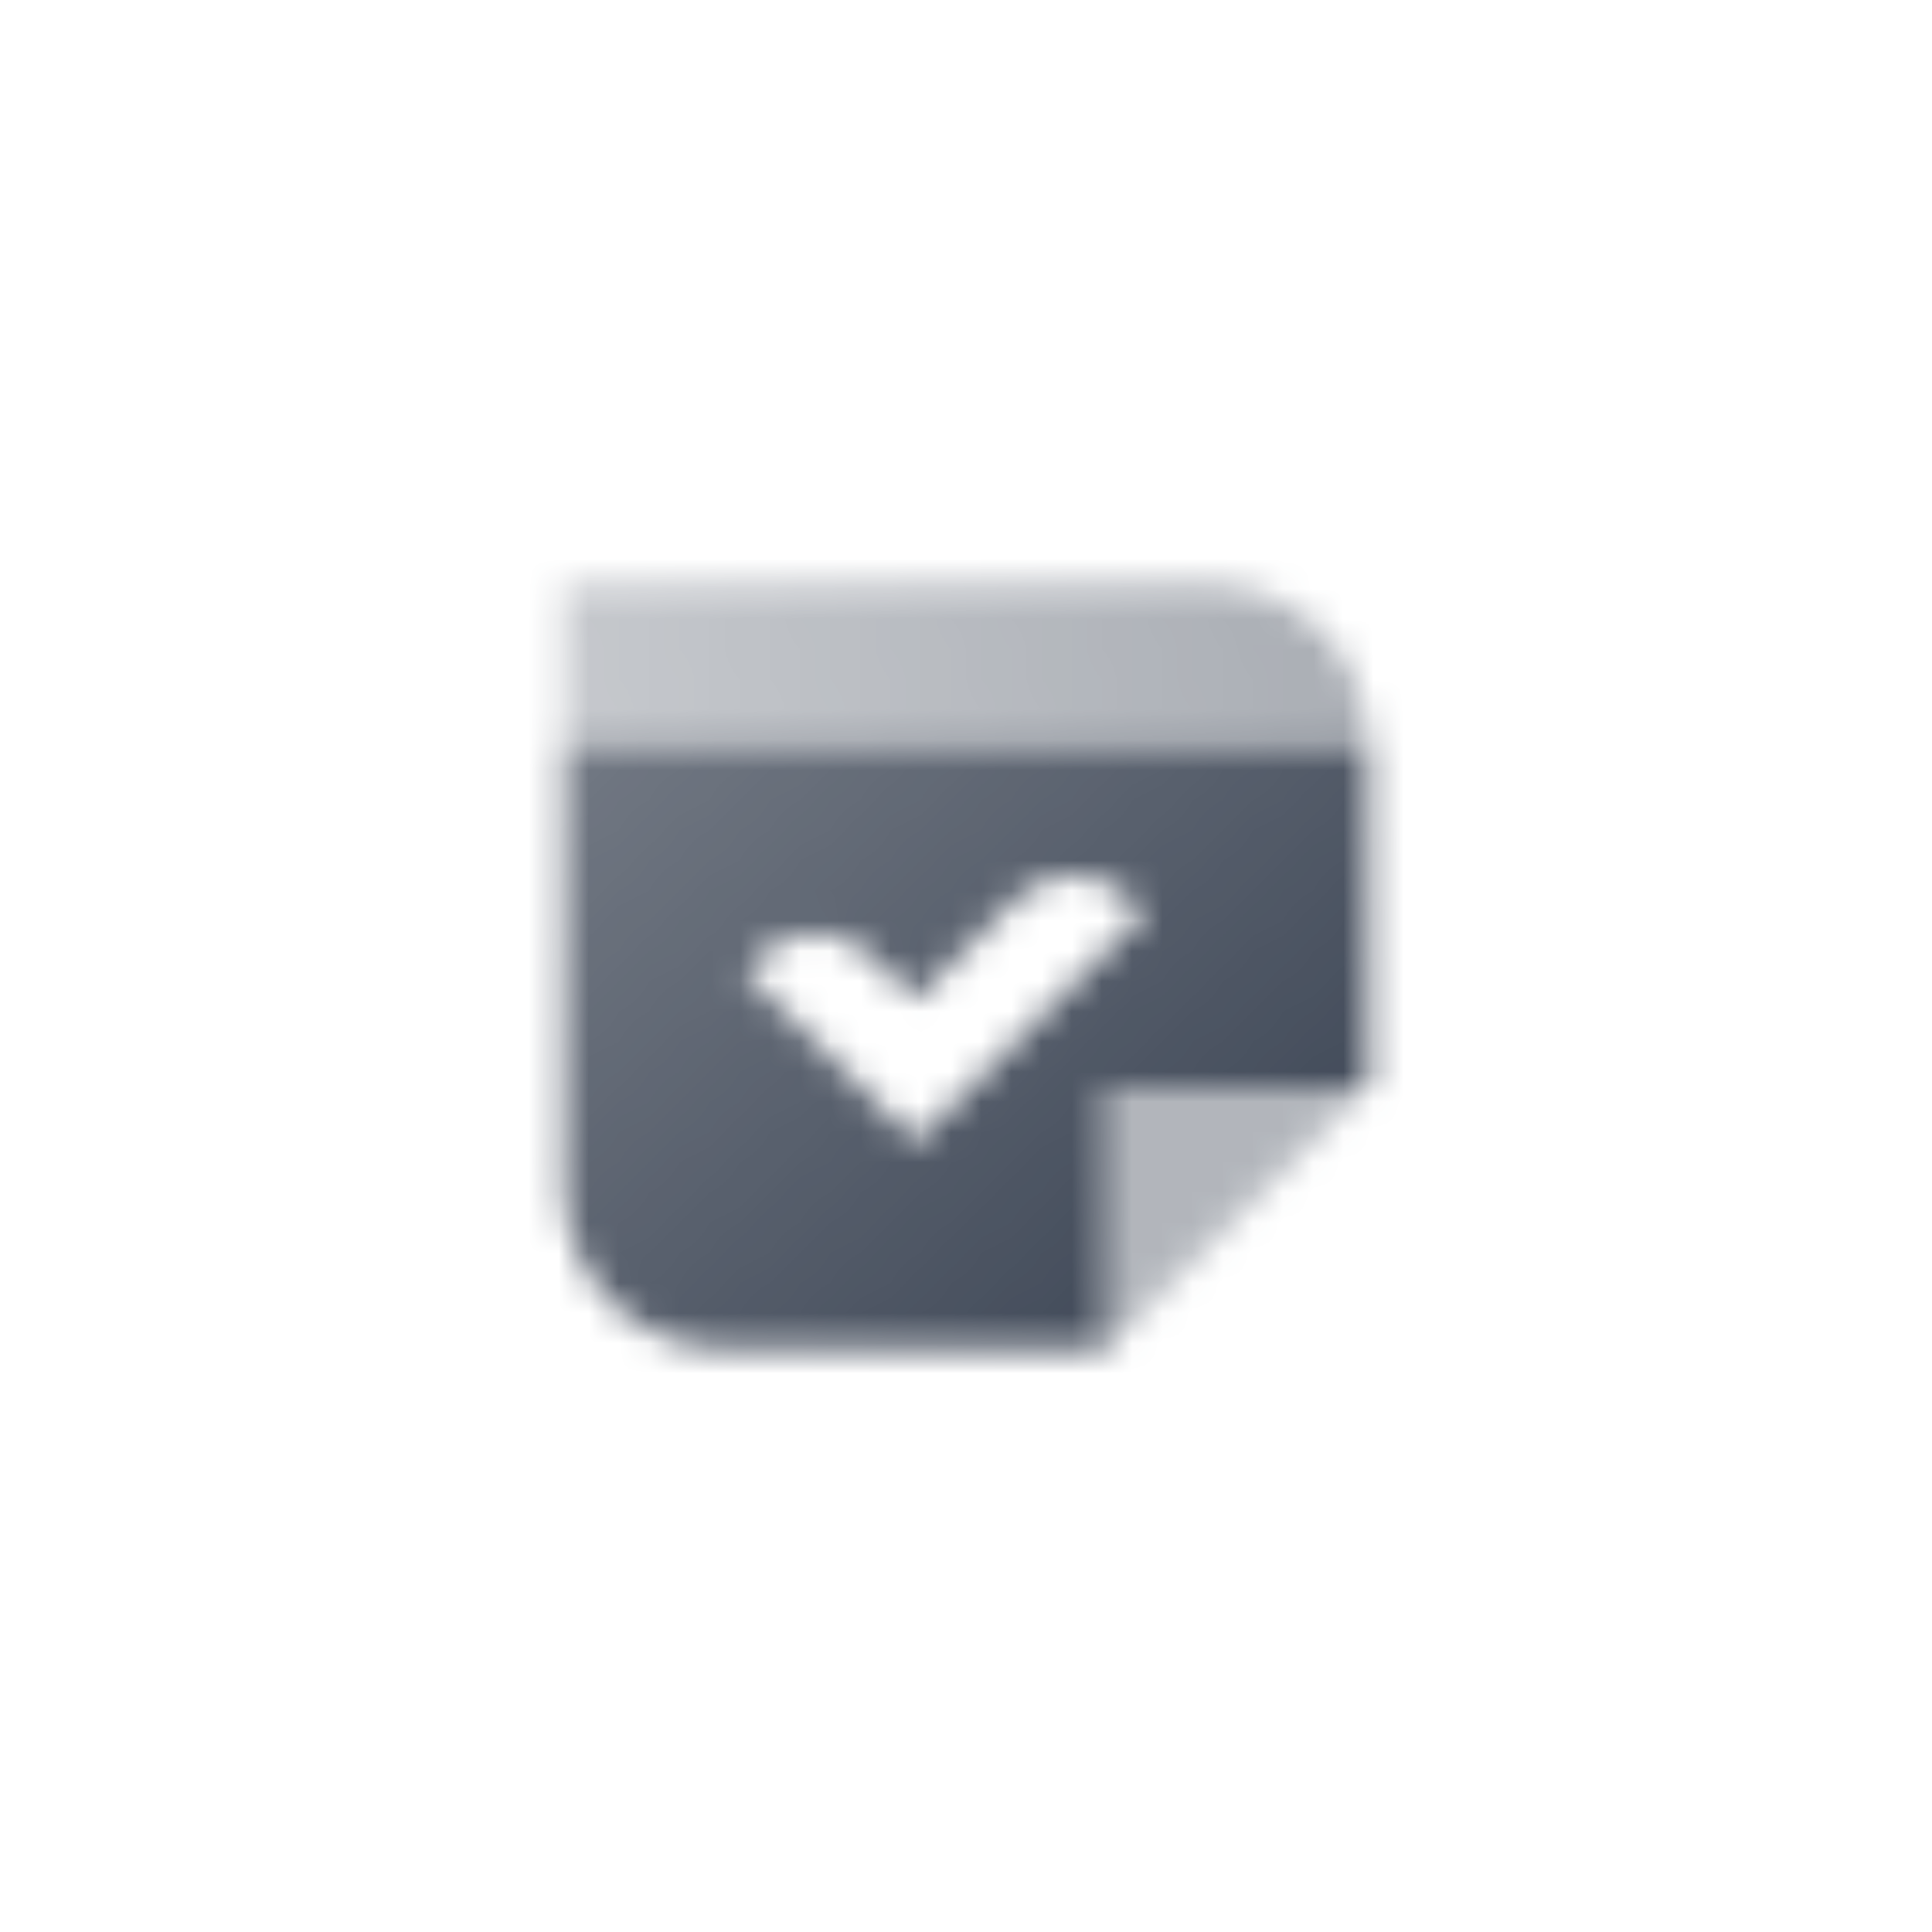 <svg width="64" height="64" viewBox="0 0 64 64" fill="none" xmlns="http://www.w3.org/2000/svg">
<mask id="mask0_12_332" style="mask-type:alpha" maskUnits="userSpaceOnUse" x="18" y="19" width="28" height="26">
<path fill-rule="evenodd" clip-rule="evenodd" d="M45.333 24.667H18.667V39.333C18.667 42.279 21.054 44.667 24 44.667H36.667V36H45.333V24.667ZM37.924 30.24L30.323 37.841L24.667 32.184L25.138 31.713C26.179 30.671 27.868 30.671 28.909 31.713L30.323 33.127L33.669 29.781C34.692 28.758 36.345 28.737 37.394 29.735L37.924 30.24Z" fill="url(#paint0_linear_12_332)"/>
<path fill-rule="evenodd" clip-rule="evenodd" d="M40 19.333H18.667V24.667H45.333C45.333 21.721 42.945 19.333 40 19.333Z" fill="url(#paint1_linear_12_332)"/>
<path opacity="0.4" d="M45.333 36L36.667 36L36.667 44.667L45.333 36Z" fill="black"/>
</mask>
<g mask="url(#mask0_12_332)">
<path d="M16 16H48V48H16V16Z" fill="#3E4756"/>
</g>
<defs>
<linearGradient id="paint0_linear_12_332" x1="43.333" y1="41.704" x2="21.224" y2="17.617" gradientUnits="userSpaceOnUse">
<stop/>
<stop offset="1" stop-opacity="0.7"/>
</linearGradient>
<linearGradient id="paint1_linear_12_332" x1="45.333" y1="19.333" x2="19.333" y2="24" gradientUnits="userSpaceOnUse">
<stop stop-opacity="0.45"/>
<stop offset="1" stop-opacity="0.3"/>
</linearGradient>
</defs>
</svg>

